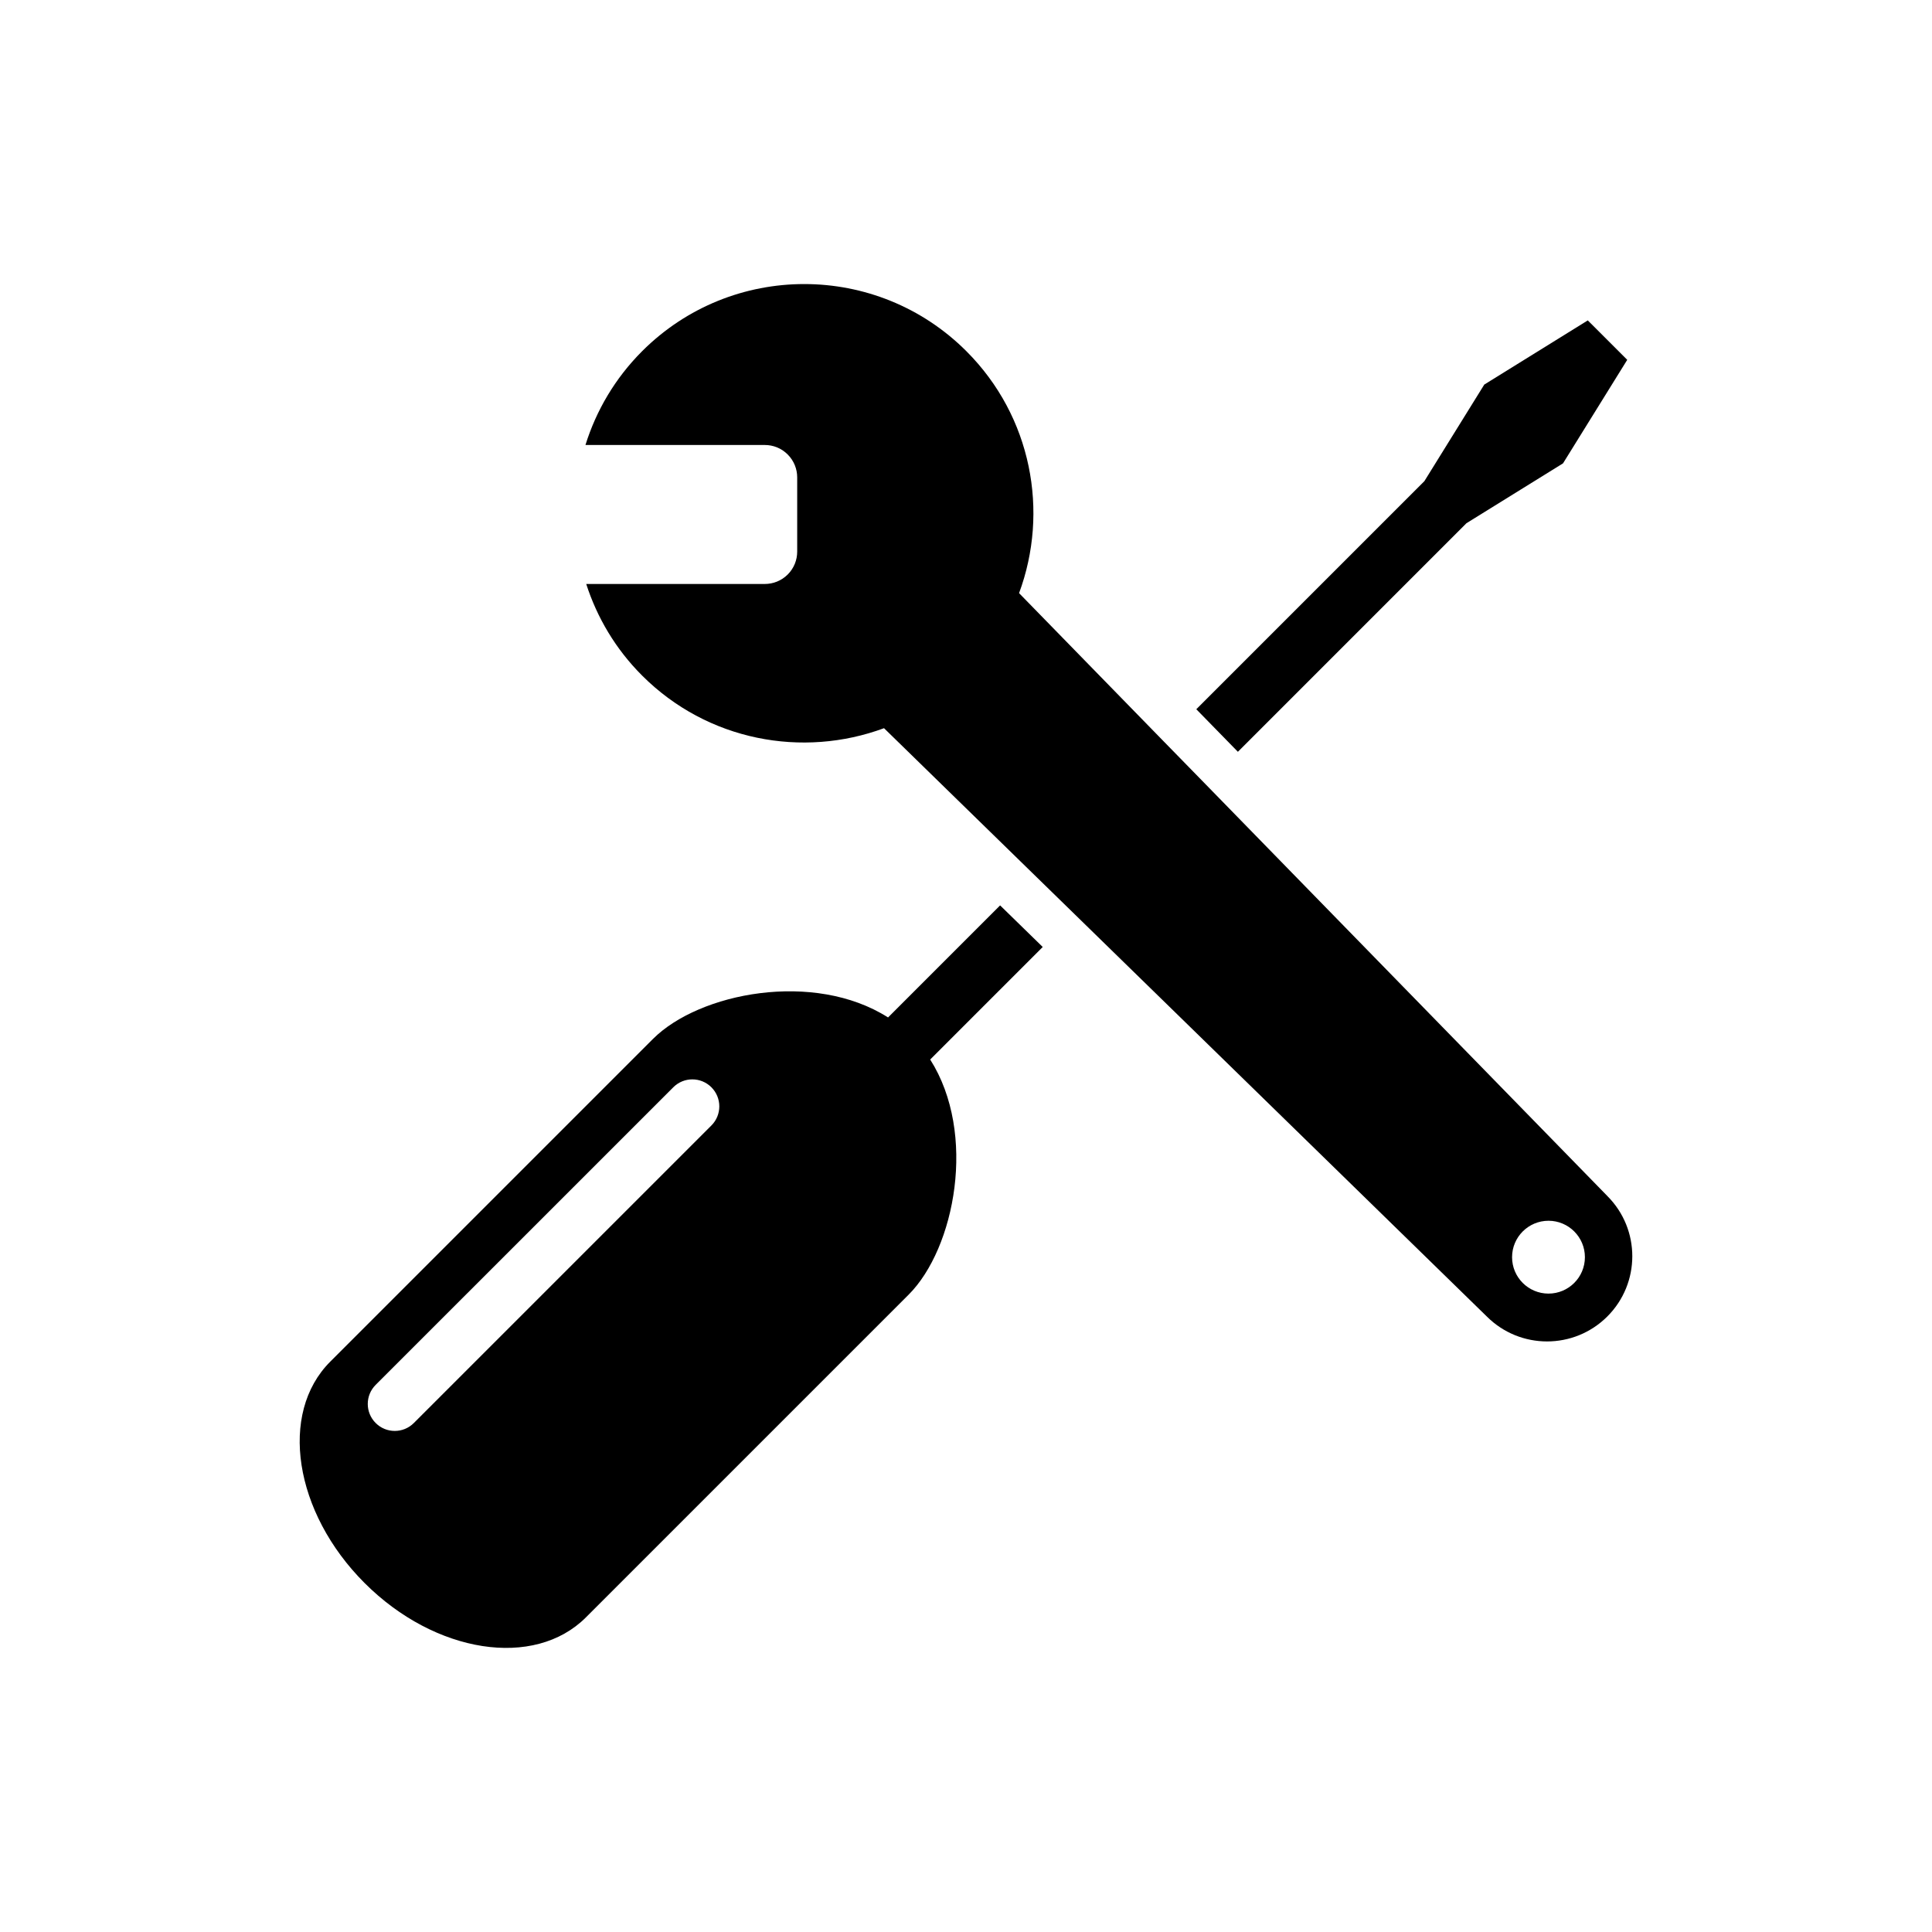 <?xml version="1.0" encoding="UTF-8"?>
<!-- Uploaded to: SVG Repo, www.svgrepo.com, Generator: SVG Repo Mixer Tools -->
<svg fill="#000000" width="800px" height="800px" version="1.1" viewBox="144 144 512 512" xmlns="http://www.w3.org/2000/svg">
 <g>
  <path d="m532.62 282.66 25.594-15.863 17.02-27.438-10.453-10.449-27.434 17.008-15.871 25.59-60.445 60.445 11.023 11.281z"/>
  <path d="m409.04 383.94-29.695 29.695c-19.633-12.484-50.039-6.586-62.328 5.719l-85.496 85.496c-13.688 13.68-9.617 39.957 9.105 58.672 18.715 18.711 44.977 22.777 58.66 9.09l85.5-85.5c12.297-12.289 18.203-42.688 5.723-62.328l29.824-29.824zm-76.504 58.312-78.863 78.859c-2.793 2.801-7.32 2.801-10.117 0-2.793-2.793-2.793-7.316 0.004-10.113l78.867-78.855c2.785-2.797 7.309-2.797 10.105 0 2.789 2.797 2.789 7.324 0.004 10.109z"/>
  <path d="m569.96 460.95-106.48-109.13-11.023-11.281-38.391-39.352c7.996-21.578 3.379-46.77-13.957-64.109-23.734-23.734-62.211-23.734-85.949 0-7.195 7.203-12.176 15.766-15.008 24.848h47.531c2.195 0 4.394 0.836 6.066 2.516 1.676 1.676 2.516 3.875 2.516 6.066v19.68c0 2.191-0.836 4.387-2.516 6.062-1.672 1.672-3.875 2.508-6.066 2.508h-47.328c2.863 8.879 7.766 17.227 14.801 24.262 17.336 17.336 42.535 21.949 64.121 13.957l39.336 38.395 11.289 11.012 109.12 106.5c8.82 8.812 23.113 8.812 31.93 0 8.832-8.824 8.832-23.113 0.008-31.93zm-15.59 25.867c-5.336 0-9.656-4.324-9.656-9.652 0-5.324 4.324-9.652 9.656-9.652 5.324 0 9.648 4.328 9.648 9.652 0 5.328-4.328 9.652-9.648 9.652z"/>
 </g>
</svg>